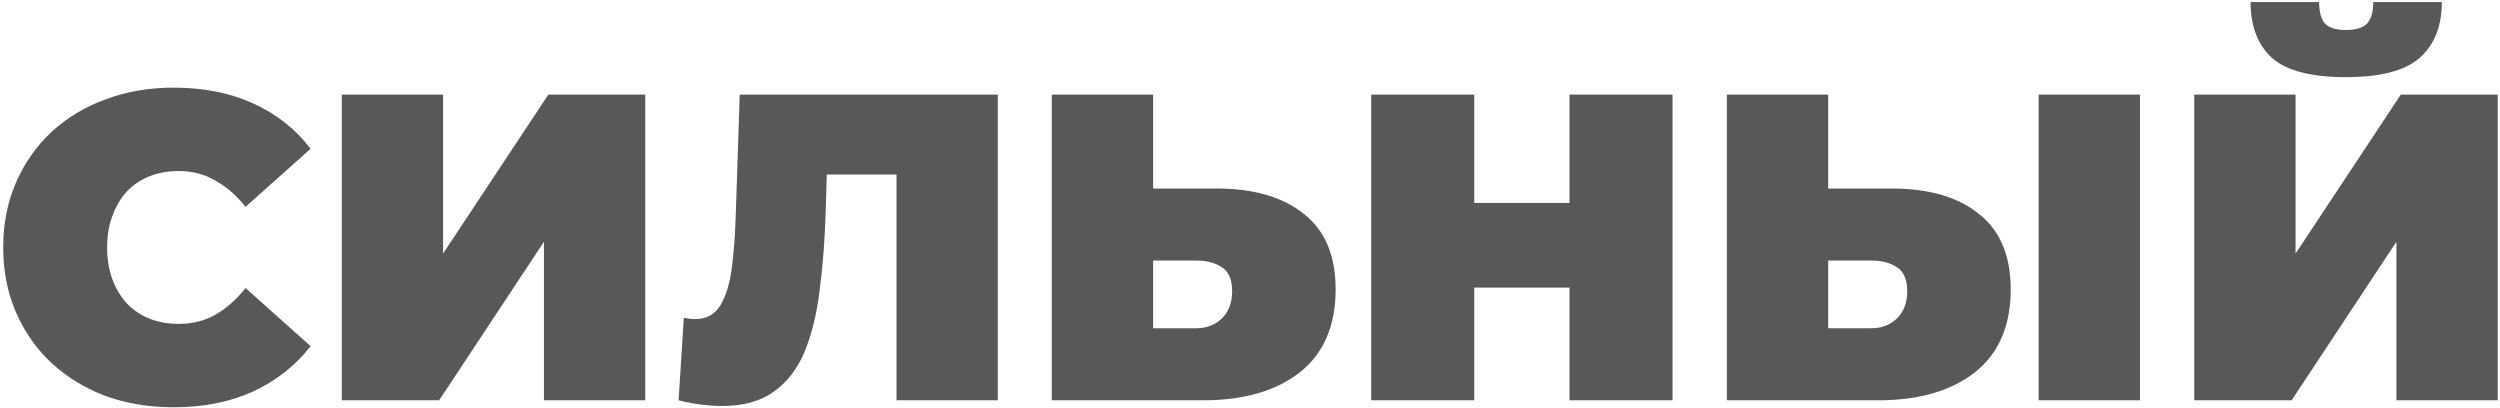 <?xml version="1.0" encoding="UTF-8"?> <svg xmlns="http://www.w3.org/2000/svg" width="687" height="112" viewBox="0 0 687 112" fill="none"><path d="M47.68 111.92C40.96 111.92 34.72 110.88 28.96 108.8C23.28 106.64 18.32 103.6 14.08 99.68C9.92 95.76 6.68 91.12 4.36 85.76C2.04 80.4 0.88 74.48 0.88 68C0.88 61.52 2.04 55.6 4.36 50.24C6.68 44.88 9.92 40.24 14.08 36.32C18.32 32.4 23.28 29.4 28.96 27.32C34.72 25.16 40.96 24.08 47.68 24.08C55.92 24.08 63.2 25.52 69.52 28.4C75.92 31.28 81.2 35.44 85.36 40.88L67.48 56.84C65 53.72 62.24 51.32 59.2 49.64C56.24 47.88 52.88 47 49.12 47C46.16 47 43.48 47.48 41.08 48.44C38.68 49.4 36.6 50.8 34.84 52.64C33.16 54.48 31.84 56.72 30.88 59.36C29.92 61.92 29.44 64.8 29.44 68C29.44 71.2 29.92 74.12 30.88 76.76C31.84 79.32 33.16 81.52 34.84 83.36C36.6 85.2 38.68 86.6 41.08 87.56C43.48 88.52 46.16 89 49.12 89C52.88 89 56.24 88.16 59.2 86.48C62.24 84.72 65 82.28 67.48 79.16L85.36 95.12C81.2 100.48 75.92 104.64 69.52 107.6C63.2 110.48 55.92 111.92 47.68 111.92ZM93.917 110V26H121.757V69.68L150.677 26H177.317V110H149.477V66.44L120.677 110H93.917ZM198.477 111.56C196.717 111.56 194.837 111.44 192.837 111.2C190.837 110.96 188.717 110.56 186.477 110L187.917 87.32C189.037 87.56 190.077 87.68 191.037 87.68C194.157 87.68 196.477 86.4 197.997 83.84C199.517 81.28 200.557 77.84 201.117 73.52C201.677 69.12 202.037 64.2 202.197 58.76L203.277 26H274.197V110H246.357V41.96L252.477 47.96H221.877L227.397 41.6L226.917 57.68C226.677 65.76 226.117 73.12 225.237 79.76C224.437 86.32 223.037 92 221.037 96.8C219.037 101.52 216.197 105.16 212.517 107.72C208.917 110.28 204.237 111.56 198.477 111.56ZM334.274 51.8C344.514 51.8 352.514 54.12 358.274 58.76C364.114 63.32 367.034 70.24 367.034 79.52C367.034 89.52 363.754 97.12 357.194 102.32C350.634 107.44 341.794 110 330.674 110H289.034V26H316.874V51.8H334.274ZM328.754 90.2C331.554 90.2 333.874 89.32 335.714 87.56C337.634 85.72 338.594 83.2 338.594 80C338.594 76.8 337.634 74.6 335.714 73.4C333.874 72.2 331.554 71.6 328.754 71.6H316.874V90.2H328.754ZM431.287 26H459.607V110H431.287V26ZM405.127 110H376.807V26H405.127V110ZM433.207 79.04H403.207V55.76H433.207V79.04ZM519.782 51.8C530.022 51.8 538.022 54.12 543.782 58.76C549.622 63.32 552.542 70.24 552.542 79.52C552.542 89.52 549.262 97.12 542.702 102.32C536.142 107.44 527.302 110 516.182 110H474.542V26H502.382V51.8H519.782ZM514.262 90.2C517.062 90.2 519.382 89.32 521.222 87.56C523.142 85.72 524.102 83.2 524.102 80C524.102 76.8 523.142 74.6 521.222 73.4C519.382 72.2 517.062 71.6 514.262 71.6H502.382V90.2H514.262ZM560.222 110V26H588.062V110H560.222ZM602.979 110V26H630.819V69.68L659.739 26H686.379V110H658.539V66.44L629.739 110H602.979ZM644.619 21.2C635.099 21.2 628.339 19.44 624.339 15.92C620.419 12.32 618.459 7.2 618.459 0.56H637.299C637.299 3.2 637.819 5.16 638.859 6.44C639.979 7.64 641.899 8.24 644.619 8.24C647.419 8.24 649.379 7.64 650.499 6.44C651.619 5.16 652.179 3.2 652.179 0.56H671.019C671.019 7.2 668.979 12.32 664.899 15.92C660.899 19.44 654.139 21.2 644.619 21.2Z" fill="#585858"></path></svg> 